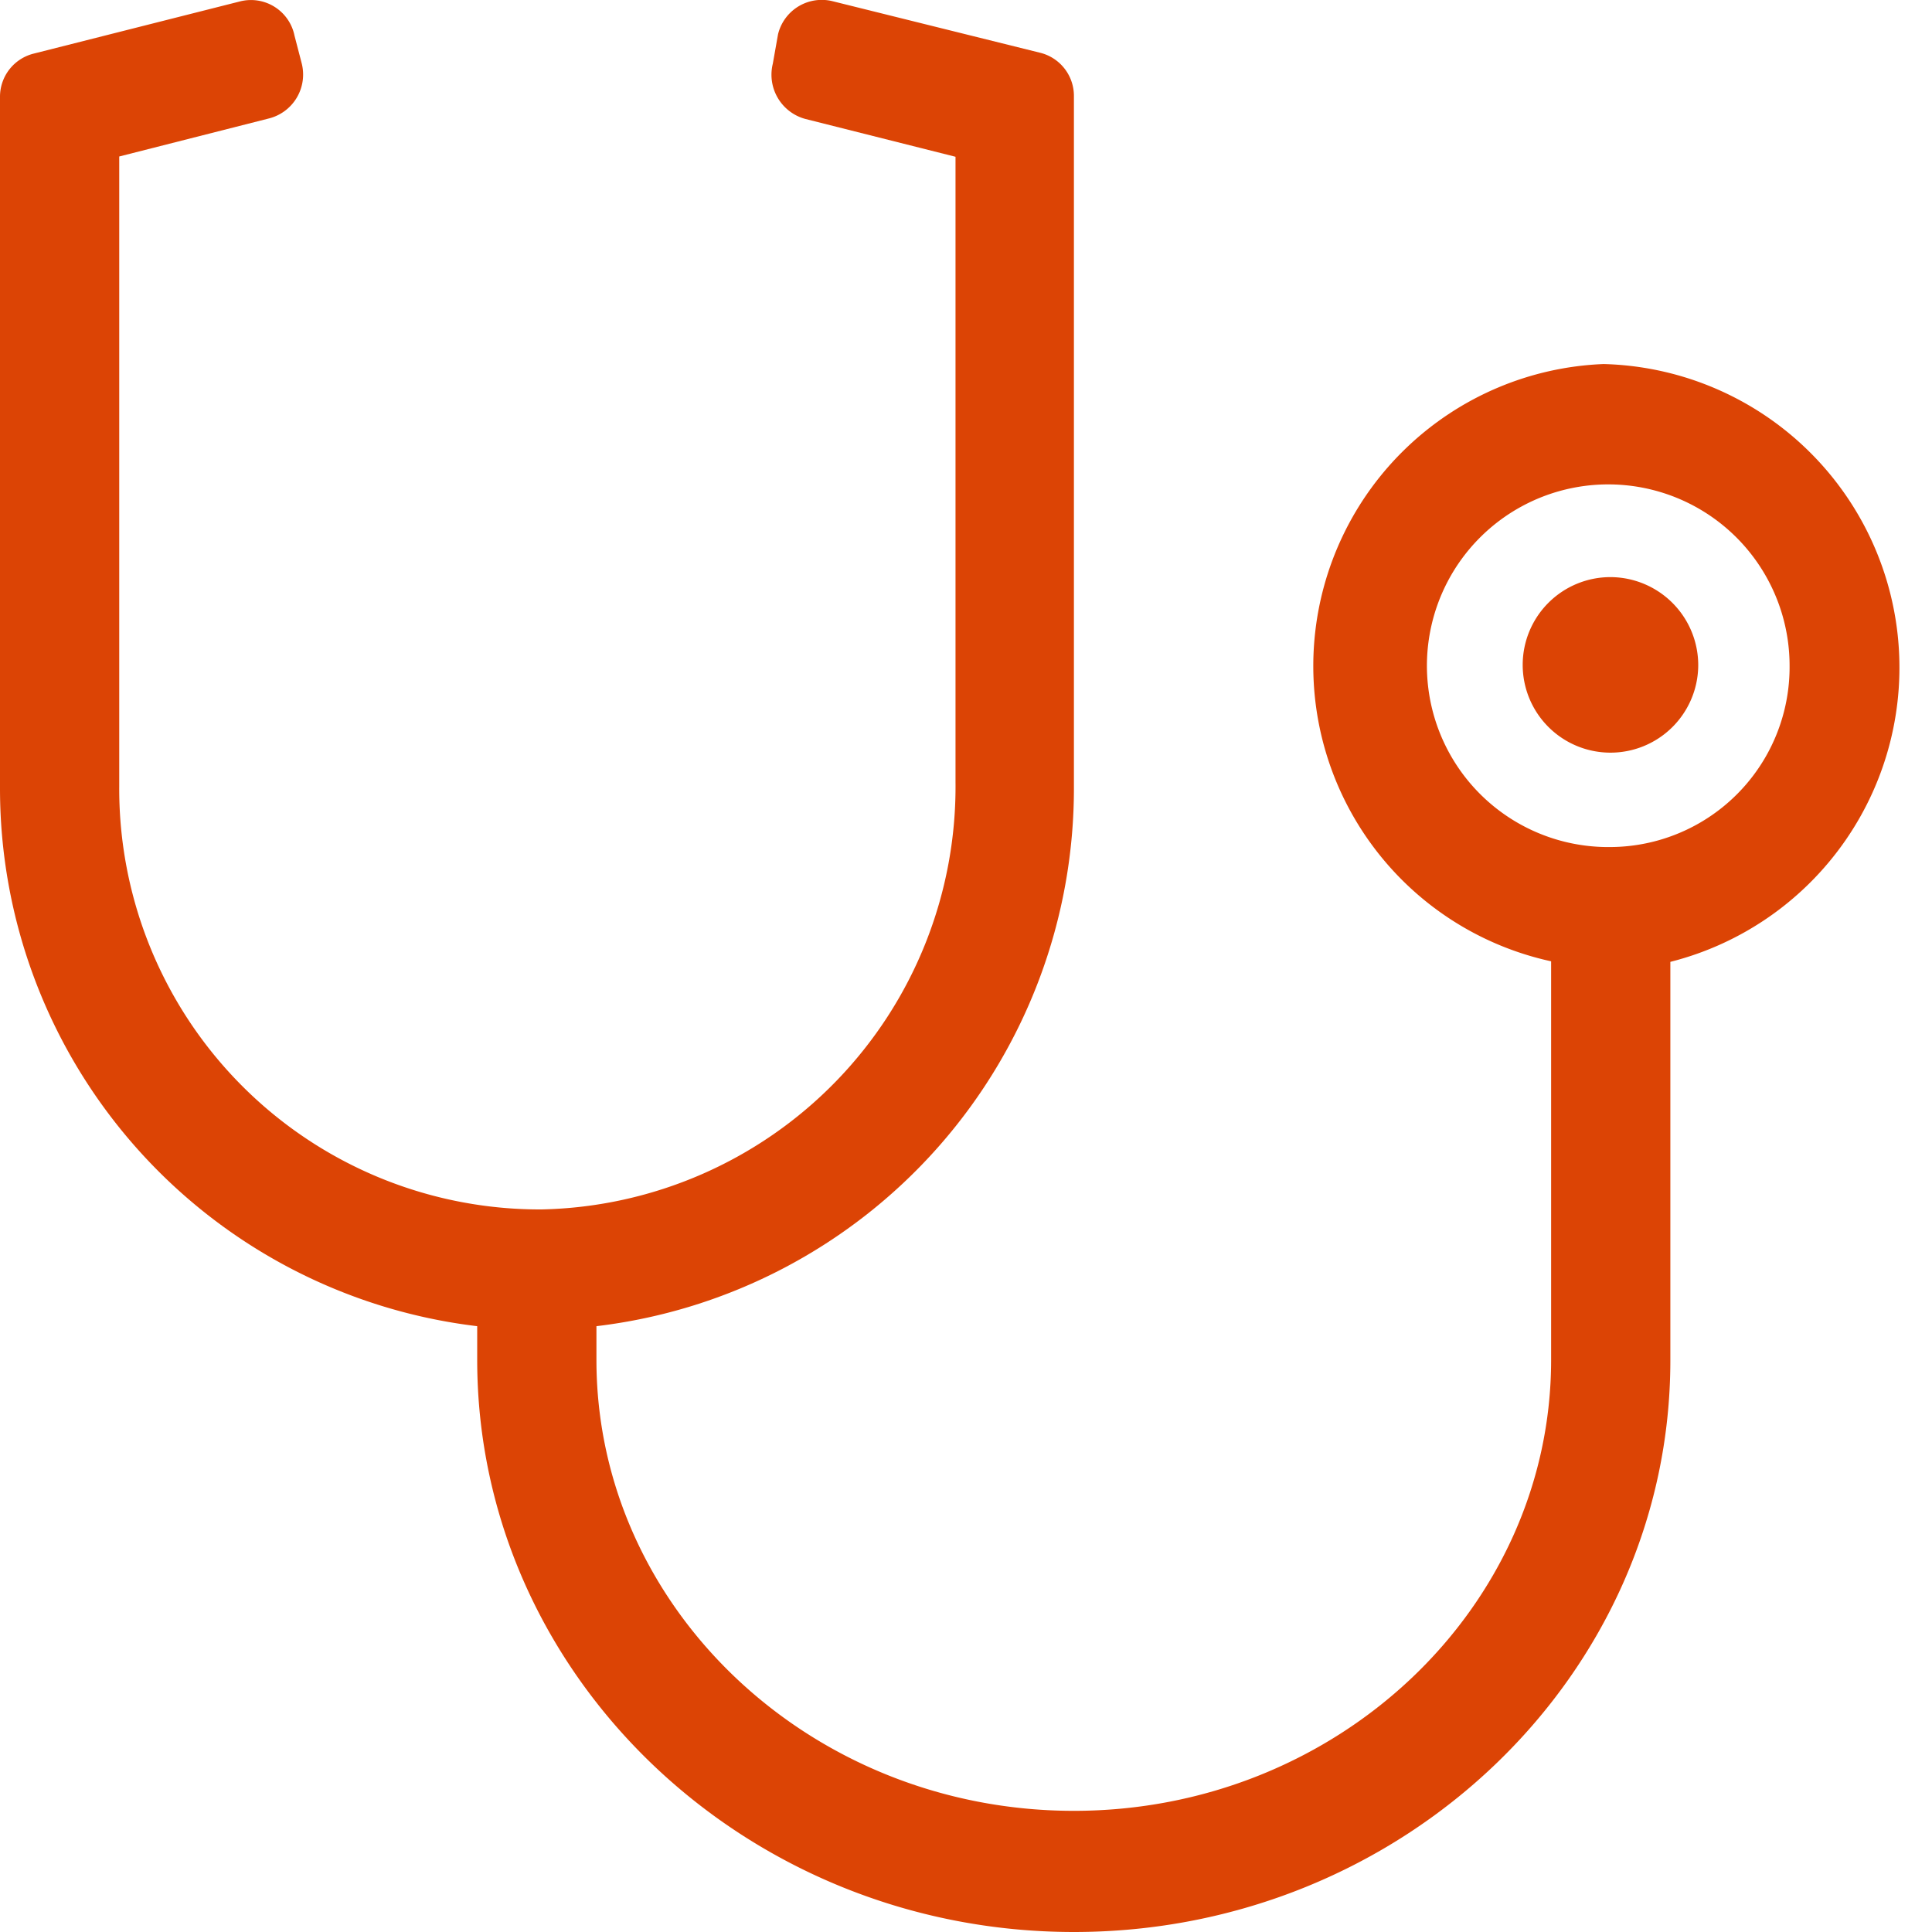 <?xml version="1.0" encoding="UTF-8"?>
<svg xmlns="http://www.w3.org/2000/svg" id="Layer_1" data-name="Layer 1" viewBox="0 0 70 70">
  <g id="Advocacy">
    <g id="State-advocacy---AR">
      <g id="Group-6">
        <path id="Shape" d="M58.1,13.19a10.95,10.95,0,0,0-1.9,21.64V49.27c0,9-7.76,16.34-17.29,16.34s-17.3-7.33-17.3-16.34V48.05a19.62,19.62,0,0,0,17.3-19.56v-25a1.61,1.61,0,0,0-1.23-1.58L30.19.05a1.63,1.63,0,0,0-2,1.19L28,2.31a1.66,1.66,0,0,0,1.18,2l5.44,1.37V28.34a15.32,15.32,0,0,1-15,15.48A15.24,15.24,0,0,1,4.32,28.5V5.67L9.75,4.29a1.64,1.64,0,0,0,1.18-2l-.26-1A1.61,1.61,0,0,0,8.7.05L1.23,1.94A1.61,1.61,0,0,0,0,3.52v25A19.62,19.62,0,0,0,17.29,48.05v1.22C17.29,60.7,27,70,38.91,70s21.61-9.3,21.61-20.71V34.85A11,11,0,0,0,58.1,13.19Zm.26,17.5a6.57,6.57,0,1,1,6.48-6.56A6.52,6.52,0,0,1,58.36,30.69Zm3.17-6.56a3.18,3.18,0,1,1-3.17-3.22A3.19,3.19,0,0,1,61.53,24.13Z" style="fill:#dc4405;fill-rule:evenodd"></path>
      </g>
    </g>
  </g>
</svg>
